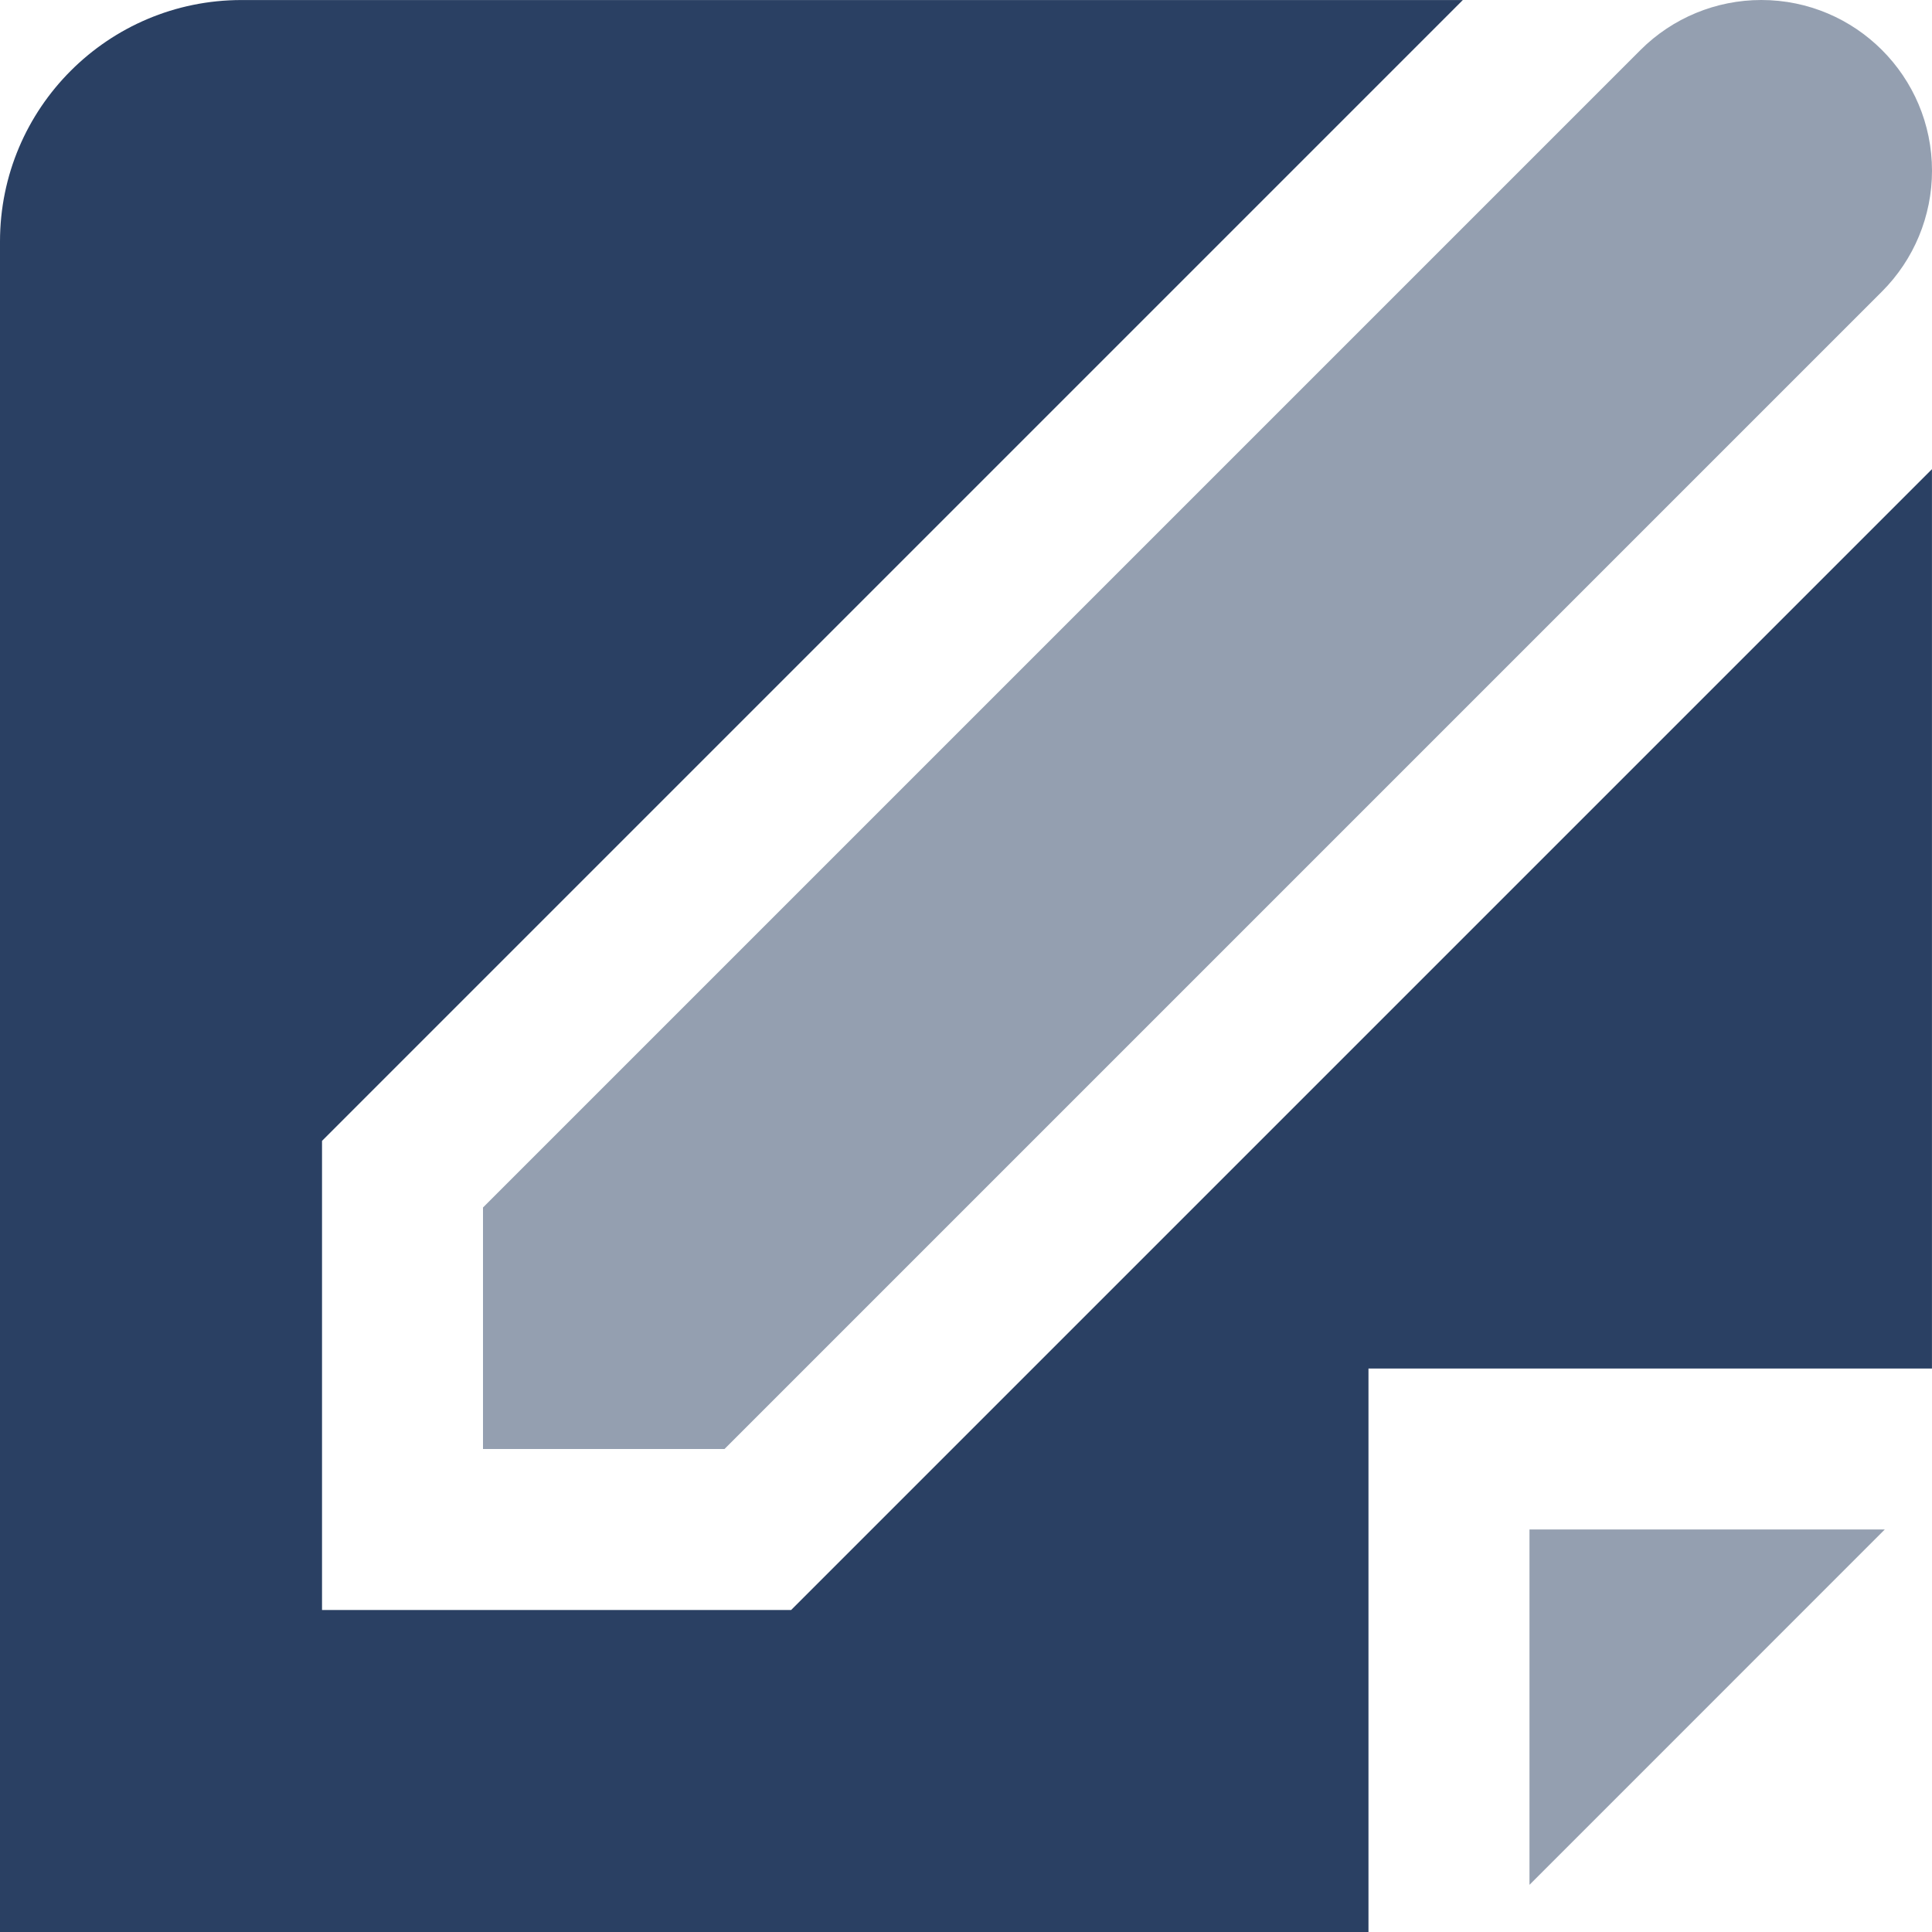 <?xml version="1.0" encoding="UTF-8"?>
<!DOCTYPE svg PUBLIC "-//W3C//DTD SVG 1.1//EN" "http://www.w3.org/Graphics/SVG/1.1/DTD/svg11.dtd">
<!-- Creator: CorelDRAW -->
<svg xmlns="http://www.w3.org/2000/svg" xml:space="preserve" width="0.5in" height="0.5in" version="1.1" style="shape-rendering:geometricPrecision; text-rendering:geometricPrecision; image-rendering:optimizeQuality; fill-rule:evenodd; clip-rule:evenodd"
viewBox="0 0 500 500"
 xmlns:xlink="http://www.w3.org/1999/xlink"
 xmlns:xodm="http://www.corel.com/coreldraw/odm/2003"
 data-name="Layer 1">
 <defs>
  <style type="text/css">
   <![CDATA[
    .fil0 {fill:#2A4063;fill-rule:nonzero}
    .fil1 {fill:#2A4063;fill-rule:nonzero;fill-opacity:0.502}
   ]]>
  </style>
 </defs>
 <g id="Layer_x0020_1">
  <g id="_2525434868768">
   <path class="fil0" d="M204.75 416.67l-121.41 0 0 -121.41 12.2 -12.21 283.04 -283.04 -316.08 0c-34.51,0 -62.5,27.99 -62.5,62.5l0 437.49 354.16 0 0 -145.83 145.83 0 0 -232.75 -295.24 295.24z"/>
   <polygon class="fil1" points="395.83,487.79 487.78,395.83 395.83,395.83 "/>
   <path class="fil1" d="M125 375l62.5 0 299.56 -299.56c8.28,-8.28 12.94,-19.53 12.94,-31.25 0,-24.4 -19.79,-44.19 -44.19,-44.19 -11.72,0 -22.97,4.66 -31.25,12.94l-299.56 299.56 0 62.5z"/>
  </g>
 </g>
</svg>